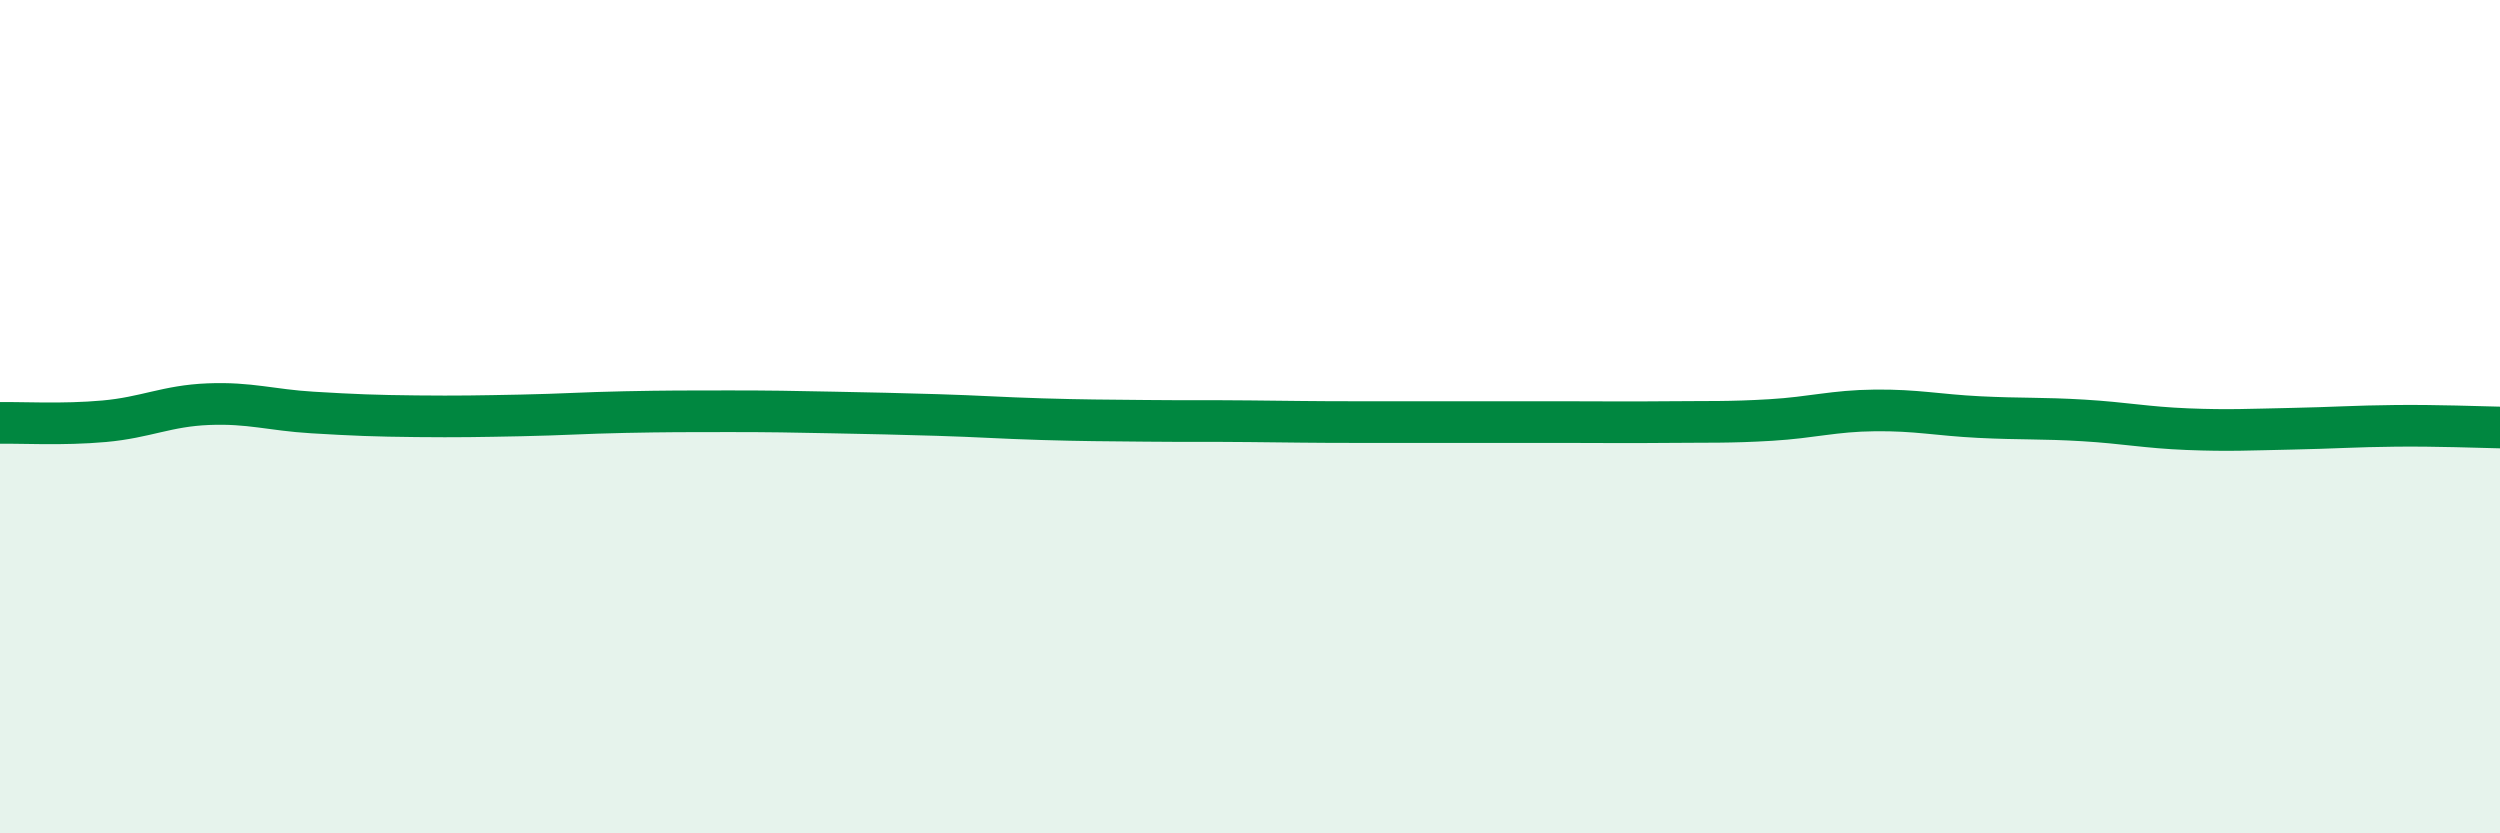 
    <svg width="60" height="20" viewBox="0 0 60 20" xmlns="http://www.w3.org/2000/svg">
      <path
        d="M 0,10.15 C 0.5,10.14 1.5,10.2 2.5,10.11 C 3.5,10.02 4,9.74 5,9.7 C 6,9.66 6.5,9.84 7.5,9.9 C 8.5,9.96 9,9.98 10,9.99 C 11,10 11.5,9.99 12.5,9.97 C 13.5,9.95 14,9.91 15,9.89 C 16,9.87 16.5,9.87 17.5,9.87 C 18.5,9.87 19,9.88 20,9.9 C 21,9.92 21.5,9.93 22.5,9.96 C 23.5,9.99 24,10.03 25,10.06 C 26,10.09 26.5,10.09 27.5,10.1 C 28.5,10.11 29,10.1 30,10.11 C 31,10.12 31.5,10.13 32.5,10.13 C 33.5,10.13 34,10.13 35,10.13 C 36,10.13 36.5,10.13 37.5,10.13 C 38.5,10.13 39,10.14 40,10.13 C 41,10.12 41.5,10.14 42.5,10.08 C 43.5,10.02 44,9.86 45,9.85 C 46,9.84 46.5,9.96 47.5,10.01 C 48.5,10.06 49,10.03 50,10.09 C 51,10.15 51.5,10.26 52.5,10.3 C 53.5,10.34 54,10.31 55,10.29 C 56,10.27 56.5,10.23 57.5,10.22 C 58.5,10.21 59.5,10.25 60,10.26L60 20L0 20Z"
        fill="#008740"
        opacity="0.1"
        stroke-linecap="round"
        stroke-linejoin="round"
      />
      <path
        d="M 0,10.15 C 0.5,10.14 1.5,10.2 2.5,10.11 C 3.5,10.02 4,9.74 5,9.7 C 6,9.66 6.5,9.84 7.5,9.9 C 8.5,9.96 9,9.98 10,9.99 C 11,10 11.5,9.99 12.5,9.97 C 13.5,9.95 14,9.91 15,9.89 C 16,9.87 16.5,9.87 17.5,9.87 C 18.5,9.87 19,9.88 20,9.9 C 21,9.92 21.5,9.93 22.5,9.96 C 23.5,9.99 24,10.03 25,10.06 C 26,10.09 26.5,10.09 27.5,10.1 C 28.5,10.11 29,10.1 30,10.11 C 31,10.12 31.5,10.13 32.5,10.13 C 33.5,10.13 34,10.13 35,10.13 C 36,10.13 36.5,10.13 37.5,10.13 C 38.5,10.13 39,10.14 40,10.13 C 41,10.12 41.5,10.14 42.5,10.08 C 43.5,10.02 44,9.86 45,9.85 C 46,9.84 46.5,9.96 47.5,10.01 C 48.5,10.06 49,10.03 50,10.09 C 51,10.15 51.5,10.26 52.5,10.3 C 53.5,10.34 54,10.31 55,10.29 C 56,10.27 56.5,10.23 57.5,10.22 C 58.5,10.21 59.5,10.25 60,10.26"
        stroke="#008740"
        stroke-width="1"
        fill="none"
        stroke-linecap="round"
        stroke-linejoin="round"
      />
    </svg>
  